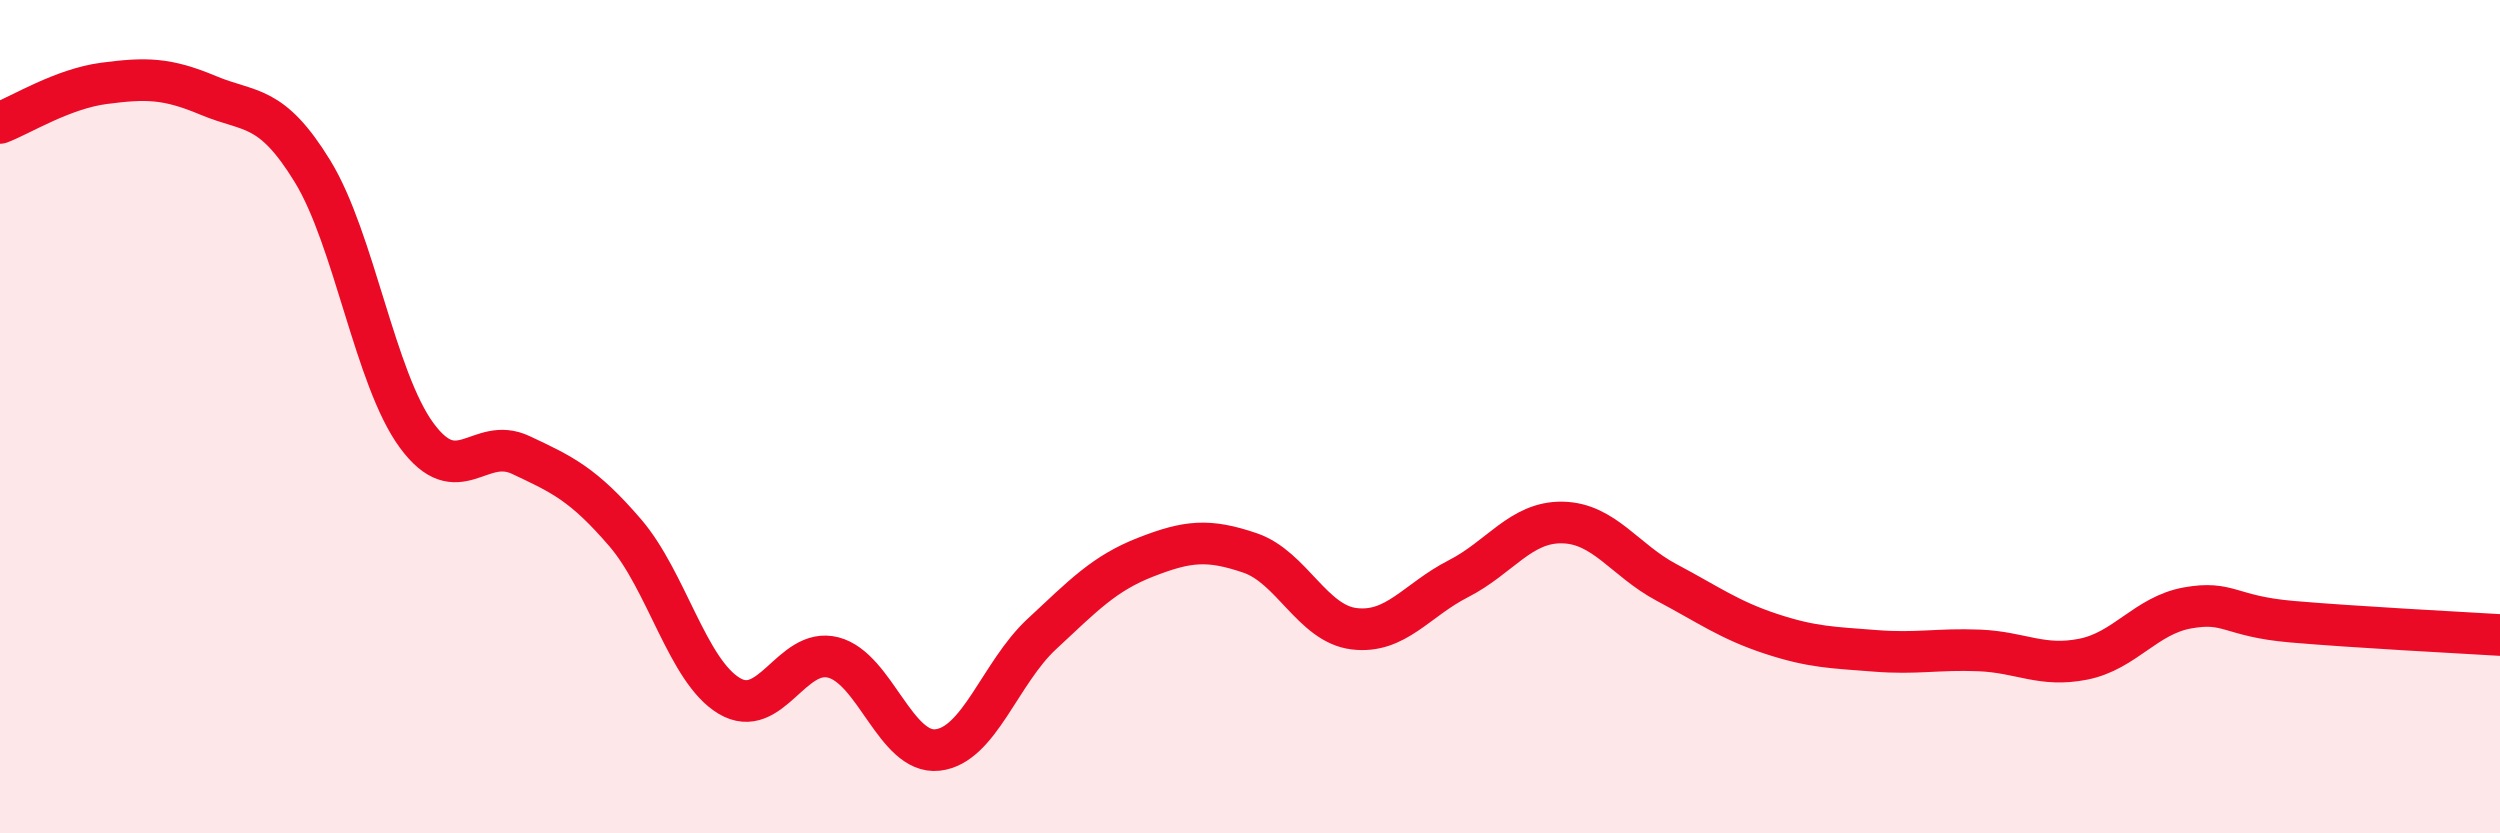 
    <svg width="60" height="20" viewBox="0 0 60 20" xmlns="http://www.w3.org/2000/svg">
      <path
        d="M 0,2.95 C 0.5,2.76 1.5,2.13 2.5,2 C 3.5,1.87 4,1.87 5,2.29 C 6,2.71 6.5,2.48 7.5,4.11 C 8.5,5.74 9,9.09 10,10.45 C 11,11.81 11.5,10.45 12.5,10.92 C 13.5,11.39 14,11.62 15,12.78 C 16,13.94 16.5,16.1 17.5,16.7 C 18.5,17.3 19,15.52 20,15.78 C 21,16.04 21.5,18.11 22.5,18 C 23.5,17.89 24,16.15 25,15.22 C 26,14.29 26.5,13.76 27.5,13.37 C 28.5,12.98 29,12.93 30,13.27 C 31,13.61 31.5,14.97 32.5,15.09 C 33.5,15.21 34,14.4 35,13.89 C 36,13.38 36.5,12.52 37.5,12.54 C 38.5,12.56 39,13.45 40,13.98 C 41,14.51 41.5,14.88 42.5,15.21 C 43.5,15.54 44,15.54 45,15.62 C 46,15.7 46.5,15.57 47.5,15.61 C 48.5,15.65 49,16.02 50,15.82 C 51,15.62 51.5,14.77 52.5,14.59 C 53.5,14.41 53.5,14.79 55,14.92 C 56.5,15.05 59,15.18 60,15.24L60 20L0 20Z"
        fill="#EB0A25"
        opacity="0.1"
        stroke-linecap="round"
        stroke-linejoin="round"
      />
      <path
        d="M 0,2.95 C 0.5,2.76 1.5,2.13 2.5,2 C 3.5,1.87 4,1.87 5,2.29 C 6,2.71 6.5,2.48 7.5,4.11 C 8.5,5.74 9,9.09 10,10.45 C 11,11.81 11.5,10.45 12.5,10.92 C 13.5,11.39 14,11.62 15,12.78 C 16,13.94 16.5,16.1 17.5,16.7 C 18.5,17.3 19,15.52 20,15.78 C 21,16.04 21.5,18.11 22.5,18 C 23.5,17.89 24,16.15 25,15.22 C 26,14.29 26.5,13.76 27.5,13.37 C 28.5,12.98 29,12.93 30,13.27 C 31,13.61 31.5,14.97 32.5,15.09 C 33.5,15.21 34,14.4 35,13.89 C 36,13.38 36.5,12.52 37.5,12.54 C 38.5,12.56 39,13.45 40,13.98 C 41,14.51 41.5,14.88 42.5,15.21 C 43.5,15.54 44,15.54 45,15.62 C 46,15.7 46.5,15.57 47.5,15.61 C 48.5,15.65 49,16.02 50,15.82 C 51,15.62 51.5,14.77 52.5,14.59 C 53.5,14.41 53.5,14.79 55,14.92 C 56.5,15.05 59,15.18 60,15.24"
        stroke="#EB0A25"
        stroke-width="1"
        fill="none"
        stroke-linecap="round"
        stroke-linejoin="round"
      />
    </svg>
  